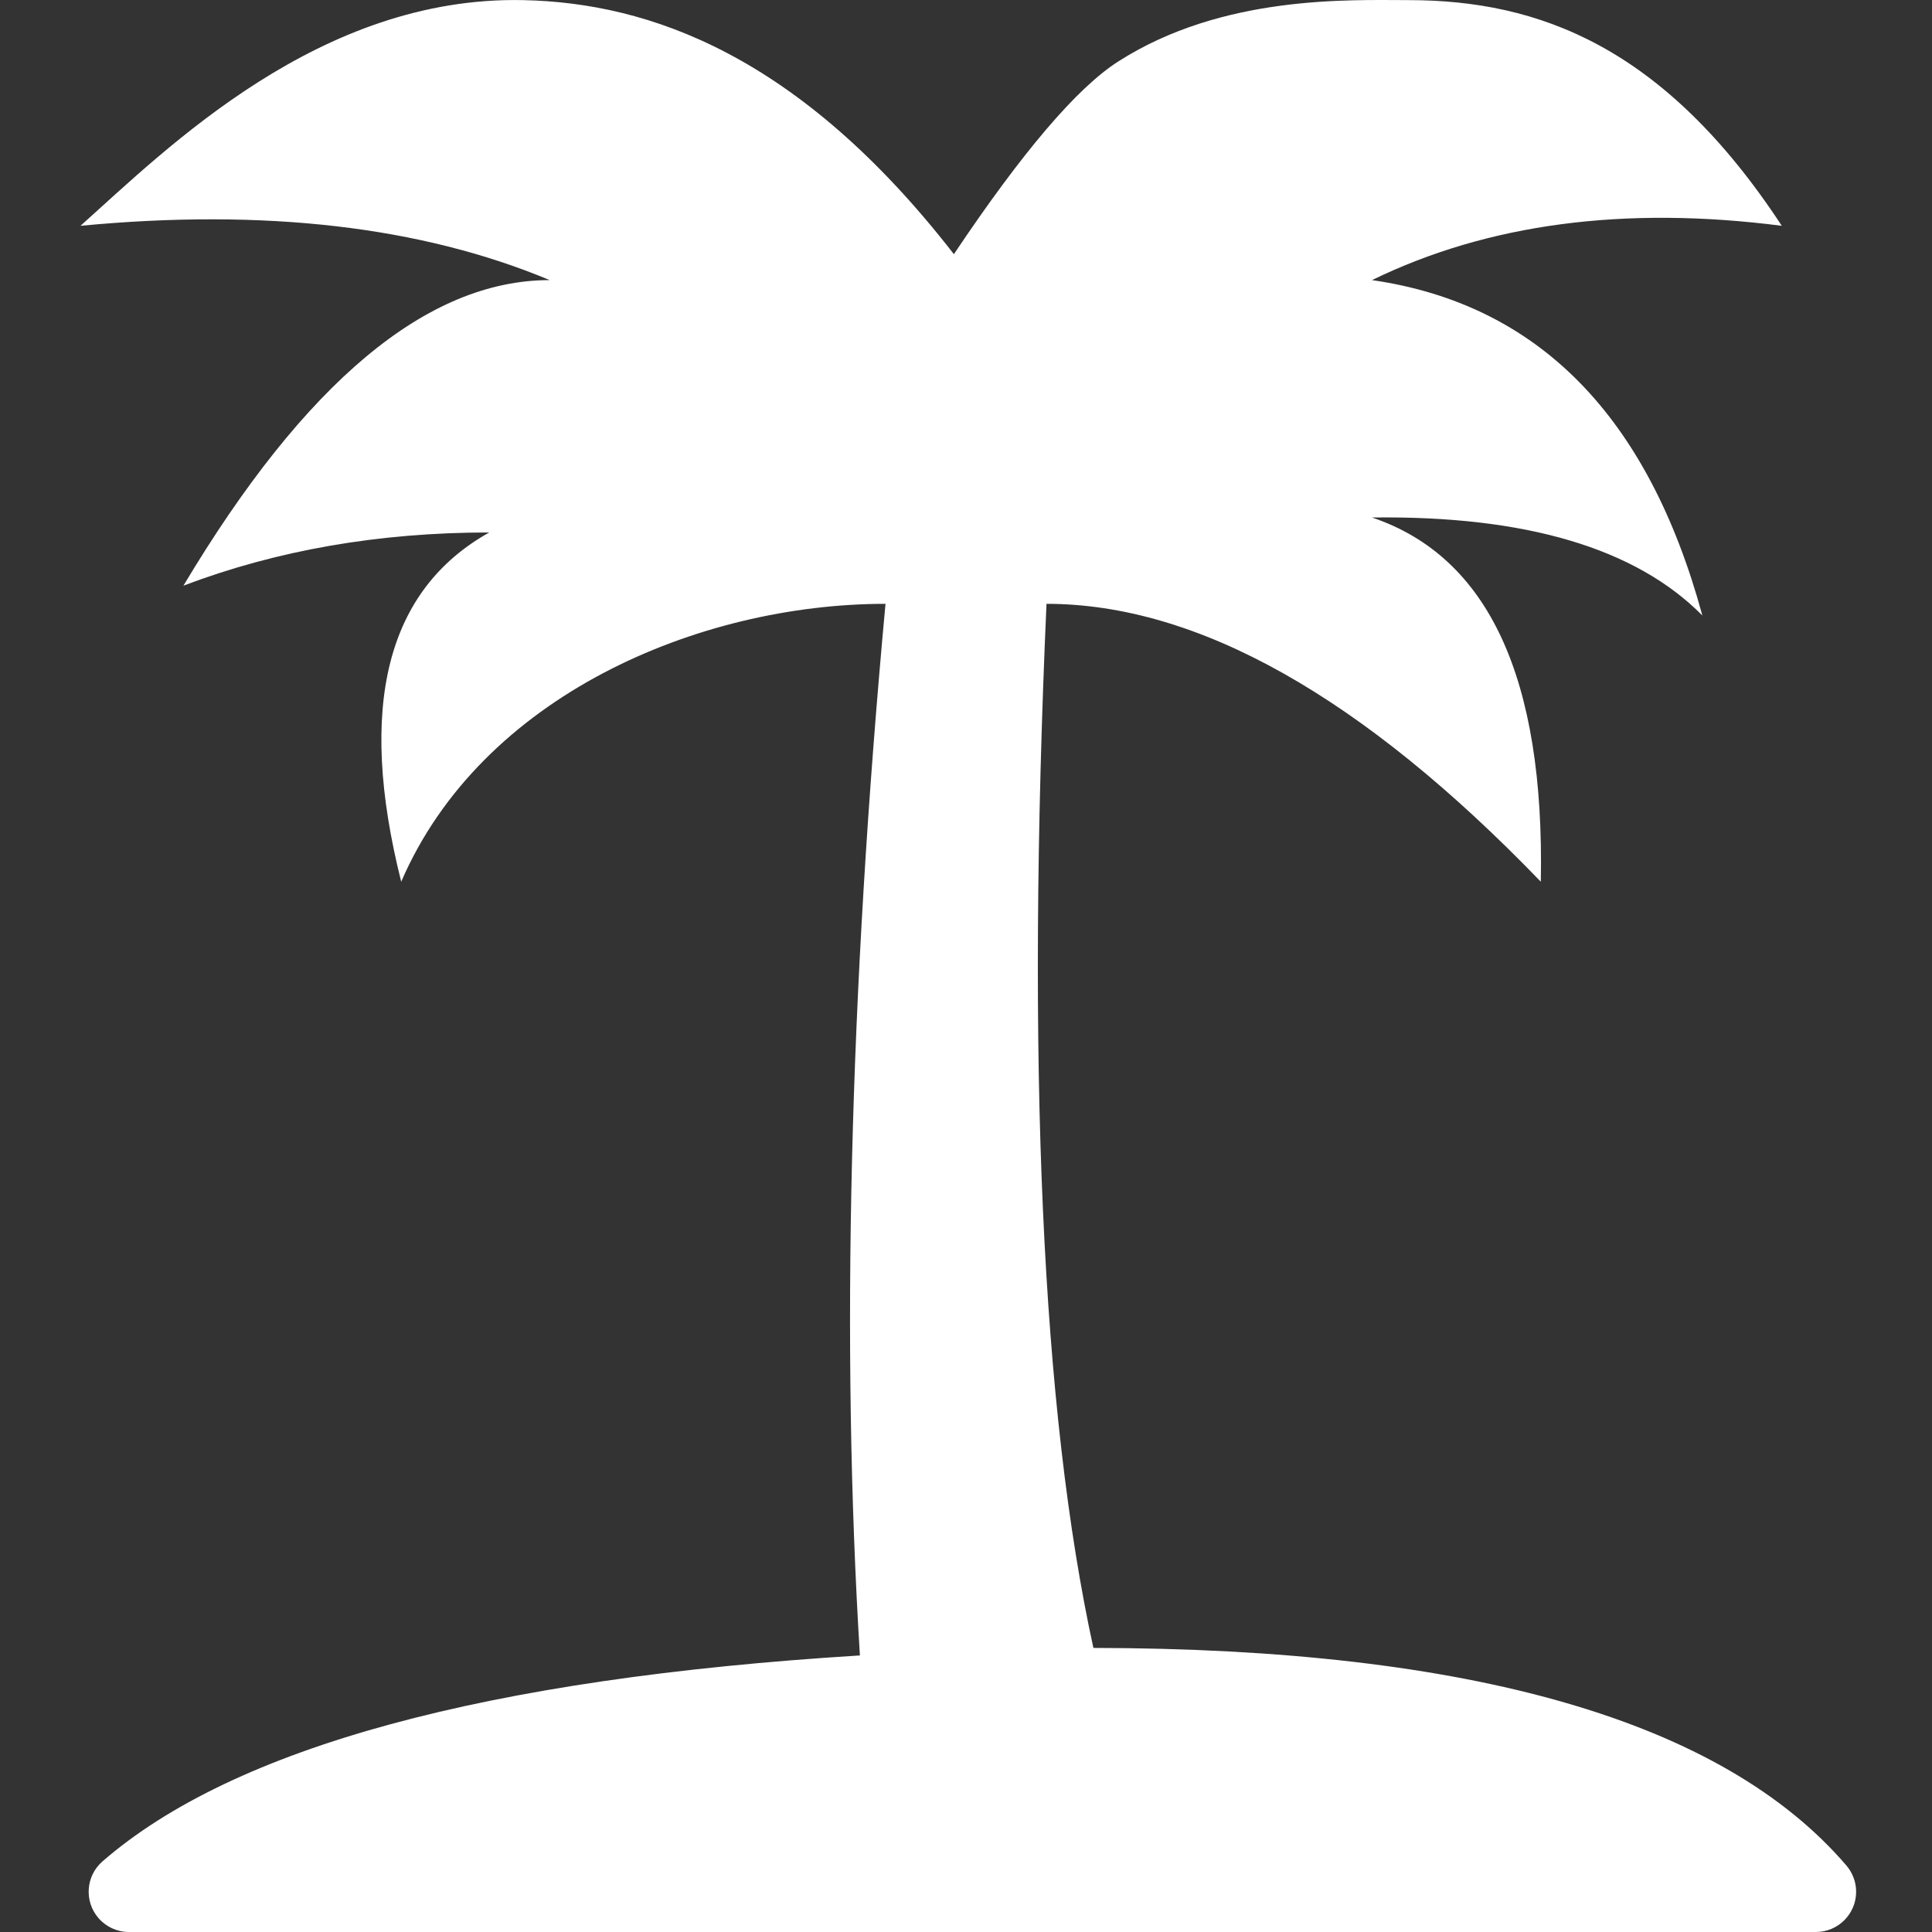 <?xml version="1.0" encoding="UTF-8"?>
<svg width="48px" height="48px" viewBox="0 0 48 48" version="1.1" xmlns="http://www.w3.org/2000/svg" xmlns:xlink="http://www.w3.org/1999/xlink">
    <rect x="0" y="0" width="48" height="48" fill="#333333" stroke="none"/>
    <!-- Generator: Sketch 48.1 (47250) - http://www.bohemiancoding.com/sketch -->
    <title>Artboard Copy 6</title>
    <desc>Created with Sketch.</desc>
    <defs></defs>
    <g id="Page-1" stroke="none" stroke-width="1" fill="none" fill-rule="evenodd">
        <g id="Artboard-Copy-6" fill="#FFFFFF">
            <path d="M28.216,48 C28.204,48 28.193,48.001 28.181,48.001 L23.779,48.001 C23.762,48.001 23.746,48 23.729,48 L3.203,48 C2.913,48 2.638,47.874 2.448,47.656 C2.086,47.239 2.13,46.607 2.547,46.245 L2.547,46.245 C5.815,43.407 12.088,41.702 21.364,41.129 C20.891,33.422 21.103,24.713 22,15.002 C17.356,15.002 11.961,17.287 9.968,21.906 C8.873,17.552 9.602,14.659 12.155,13.229 C9.41,13.229 6.878,13.67 4.557,14.551 C7.582,9.49 10.615,6.959 13.658,6.959 C10.46,5.624 6.574,5.174 2,5.61 C4.164,3.671 7.945,-0.104 13,0.003 C16.136,0.069 19.857,1.366 23.699,6.315 C25.396,3.78 26.756,2.184 27.78,1.529 C30.372,-0.131 33.52,0.002 35,0.003 C38.22,0.005 41.342,1.149 44.268,5.61 C40.357,5.108 36.964,5.557 34.087,6.959 C38.21,7.555 40.946,10.333 42.295,15.292 C40.639,13.618 37.903,12.807 34.087,12.857 C36.981,13.833 38.379,16.849 38.281,21.906 C33.843,17.304 29.749,15.002 26,15.002 C25.494,26.421 25.882,35.068 27.165,40.942 C36.562,40.955 42.798,42.758 45.874,46.349 C46.029,46.531 46.115,46.761 46.115,47 C46.115,47.552 45.667,48 45.115,48 L28.216,48 Z" id="Combined-Shape"></path>
        </g>
    </g>
</svg>